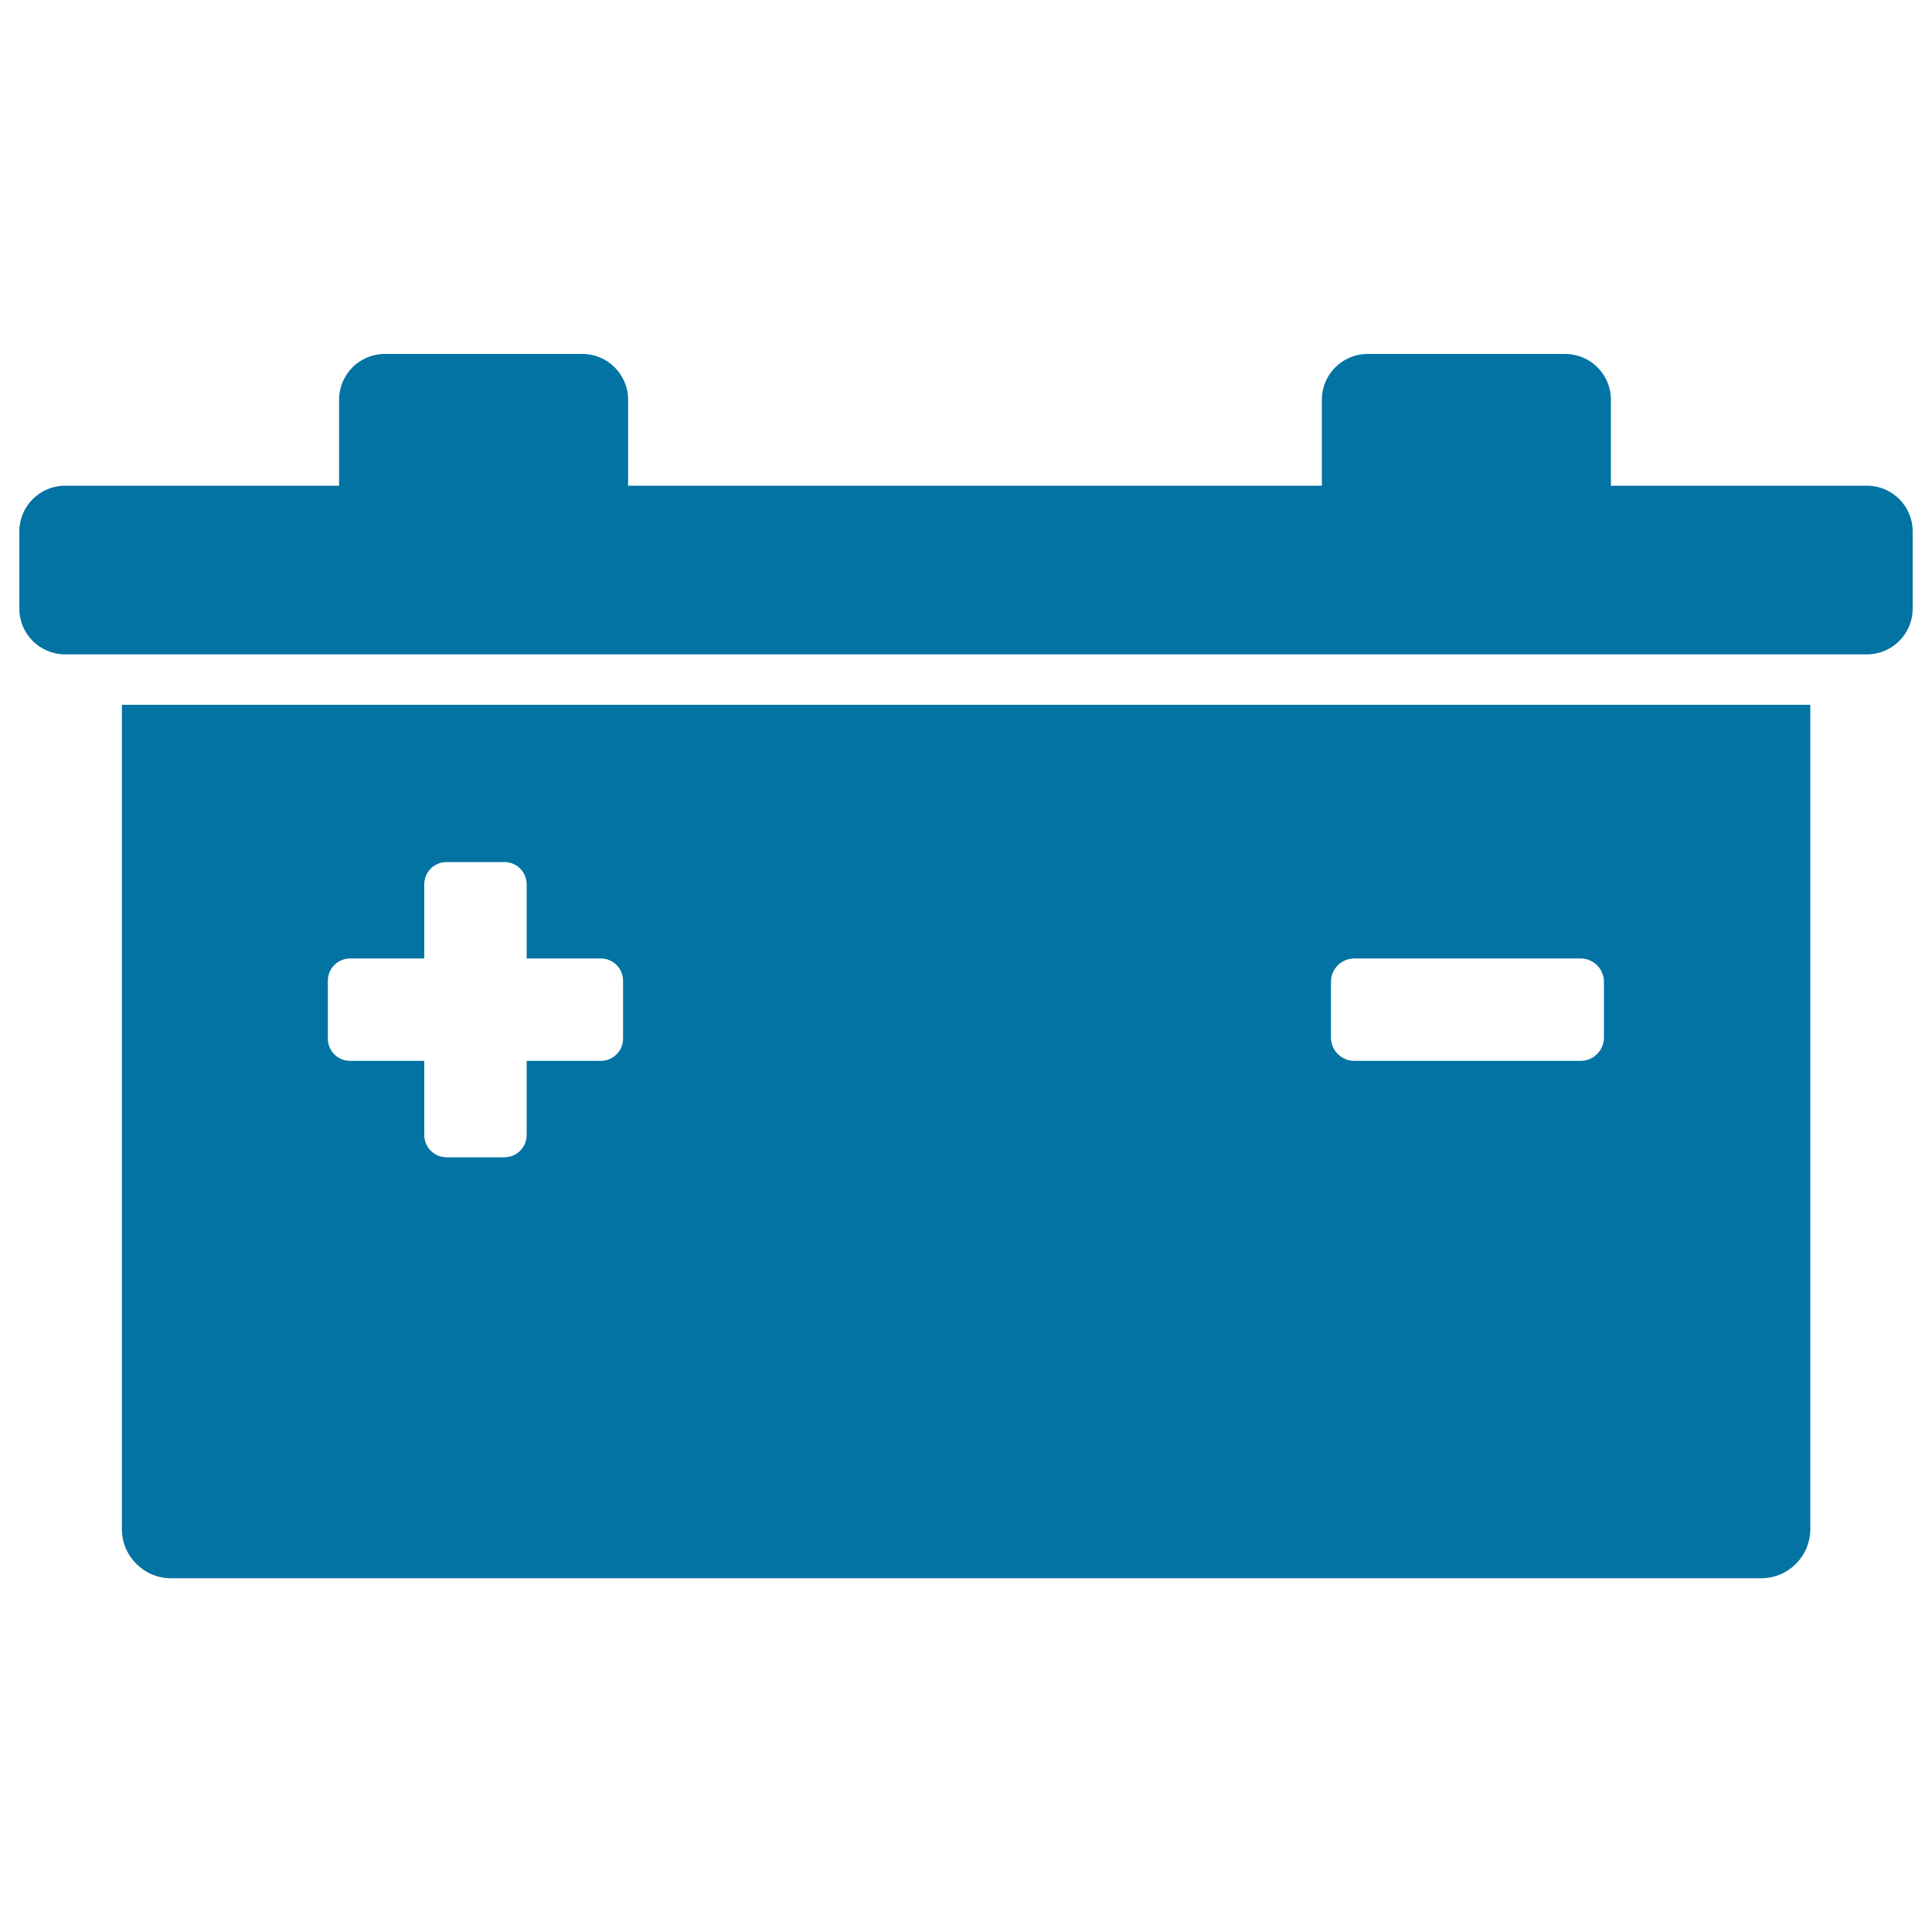 <svg xmlns="http://www.w3.org/2000/svg" viewBox="0 0 1000 1000" style="fill:#0273a2">
<title>Battery With Positive And Negative Poles Symbols SVG icon</title>
<g><g><path d="M63.1,791.5c0,14,11.4,25.4,25.4,25.4h823.1c14,0,25.4-11.4,25.4-25.4V364.8H63.1V791.5z M688.9,508.2c0-6.7,5.4-12.1,12.1-12.1h117.1c6.7,0,12.1,5.4,12.1,12.1V537c0,6.7-5.4,12.1-12.1,12.1H701c-6.7,0-12.1-5.4-12.1-12.1V508.2z M169.7,507.6c0-6.4,5.2-11.5,11.5-11.5h38.4v-38.4c0-6.4,5.2-11.5,11.5-11.5h30c6.4,0,11.5,5.2,11.5,11.5v38.4h38.4c6.4,0,11.5,5.2,11.5,11.5v30c0,6.4-5.2,11.5-11.5,11.5h-38.4v38.4c0,6.4-5.2,11.5-11.5,11.5h-30c-6.4,0-11.5-5.2-11.5-11.5v-38.4h-38.4c-6.4,0-11.5-5.2-11.5-11.5V507.6L169.7,507.6z"/><path d="M966.3,338.7c13.1,0,23.7-10.6,23.7-23.7v-39.9c0-13.1-10.6-23.7-23.7-23.7H833.8v-44.5c0-13.1-10.6-23.7-23.7-23.7H707.9c-13.1,0-23.7,10.6-23.7,23.7v44.5H325.1v-44.5c0-13.1-10.6-23.7-23.7-23.7H199.2c-13.1,0-23.7,10.6-23.7,23.7v44.5H33.7C20.6,251.4,10,262,10,275.1V315c0,13.1,10.6,23.7,23.7,23.7h29.3h873.9L966.3,338.7L966.3,338.7z"/></g></g>
</svg>